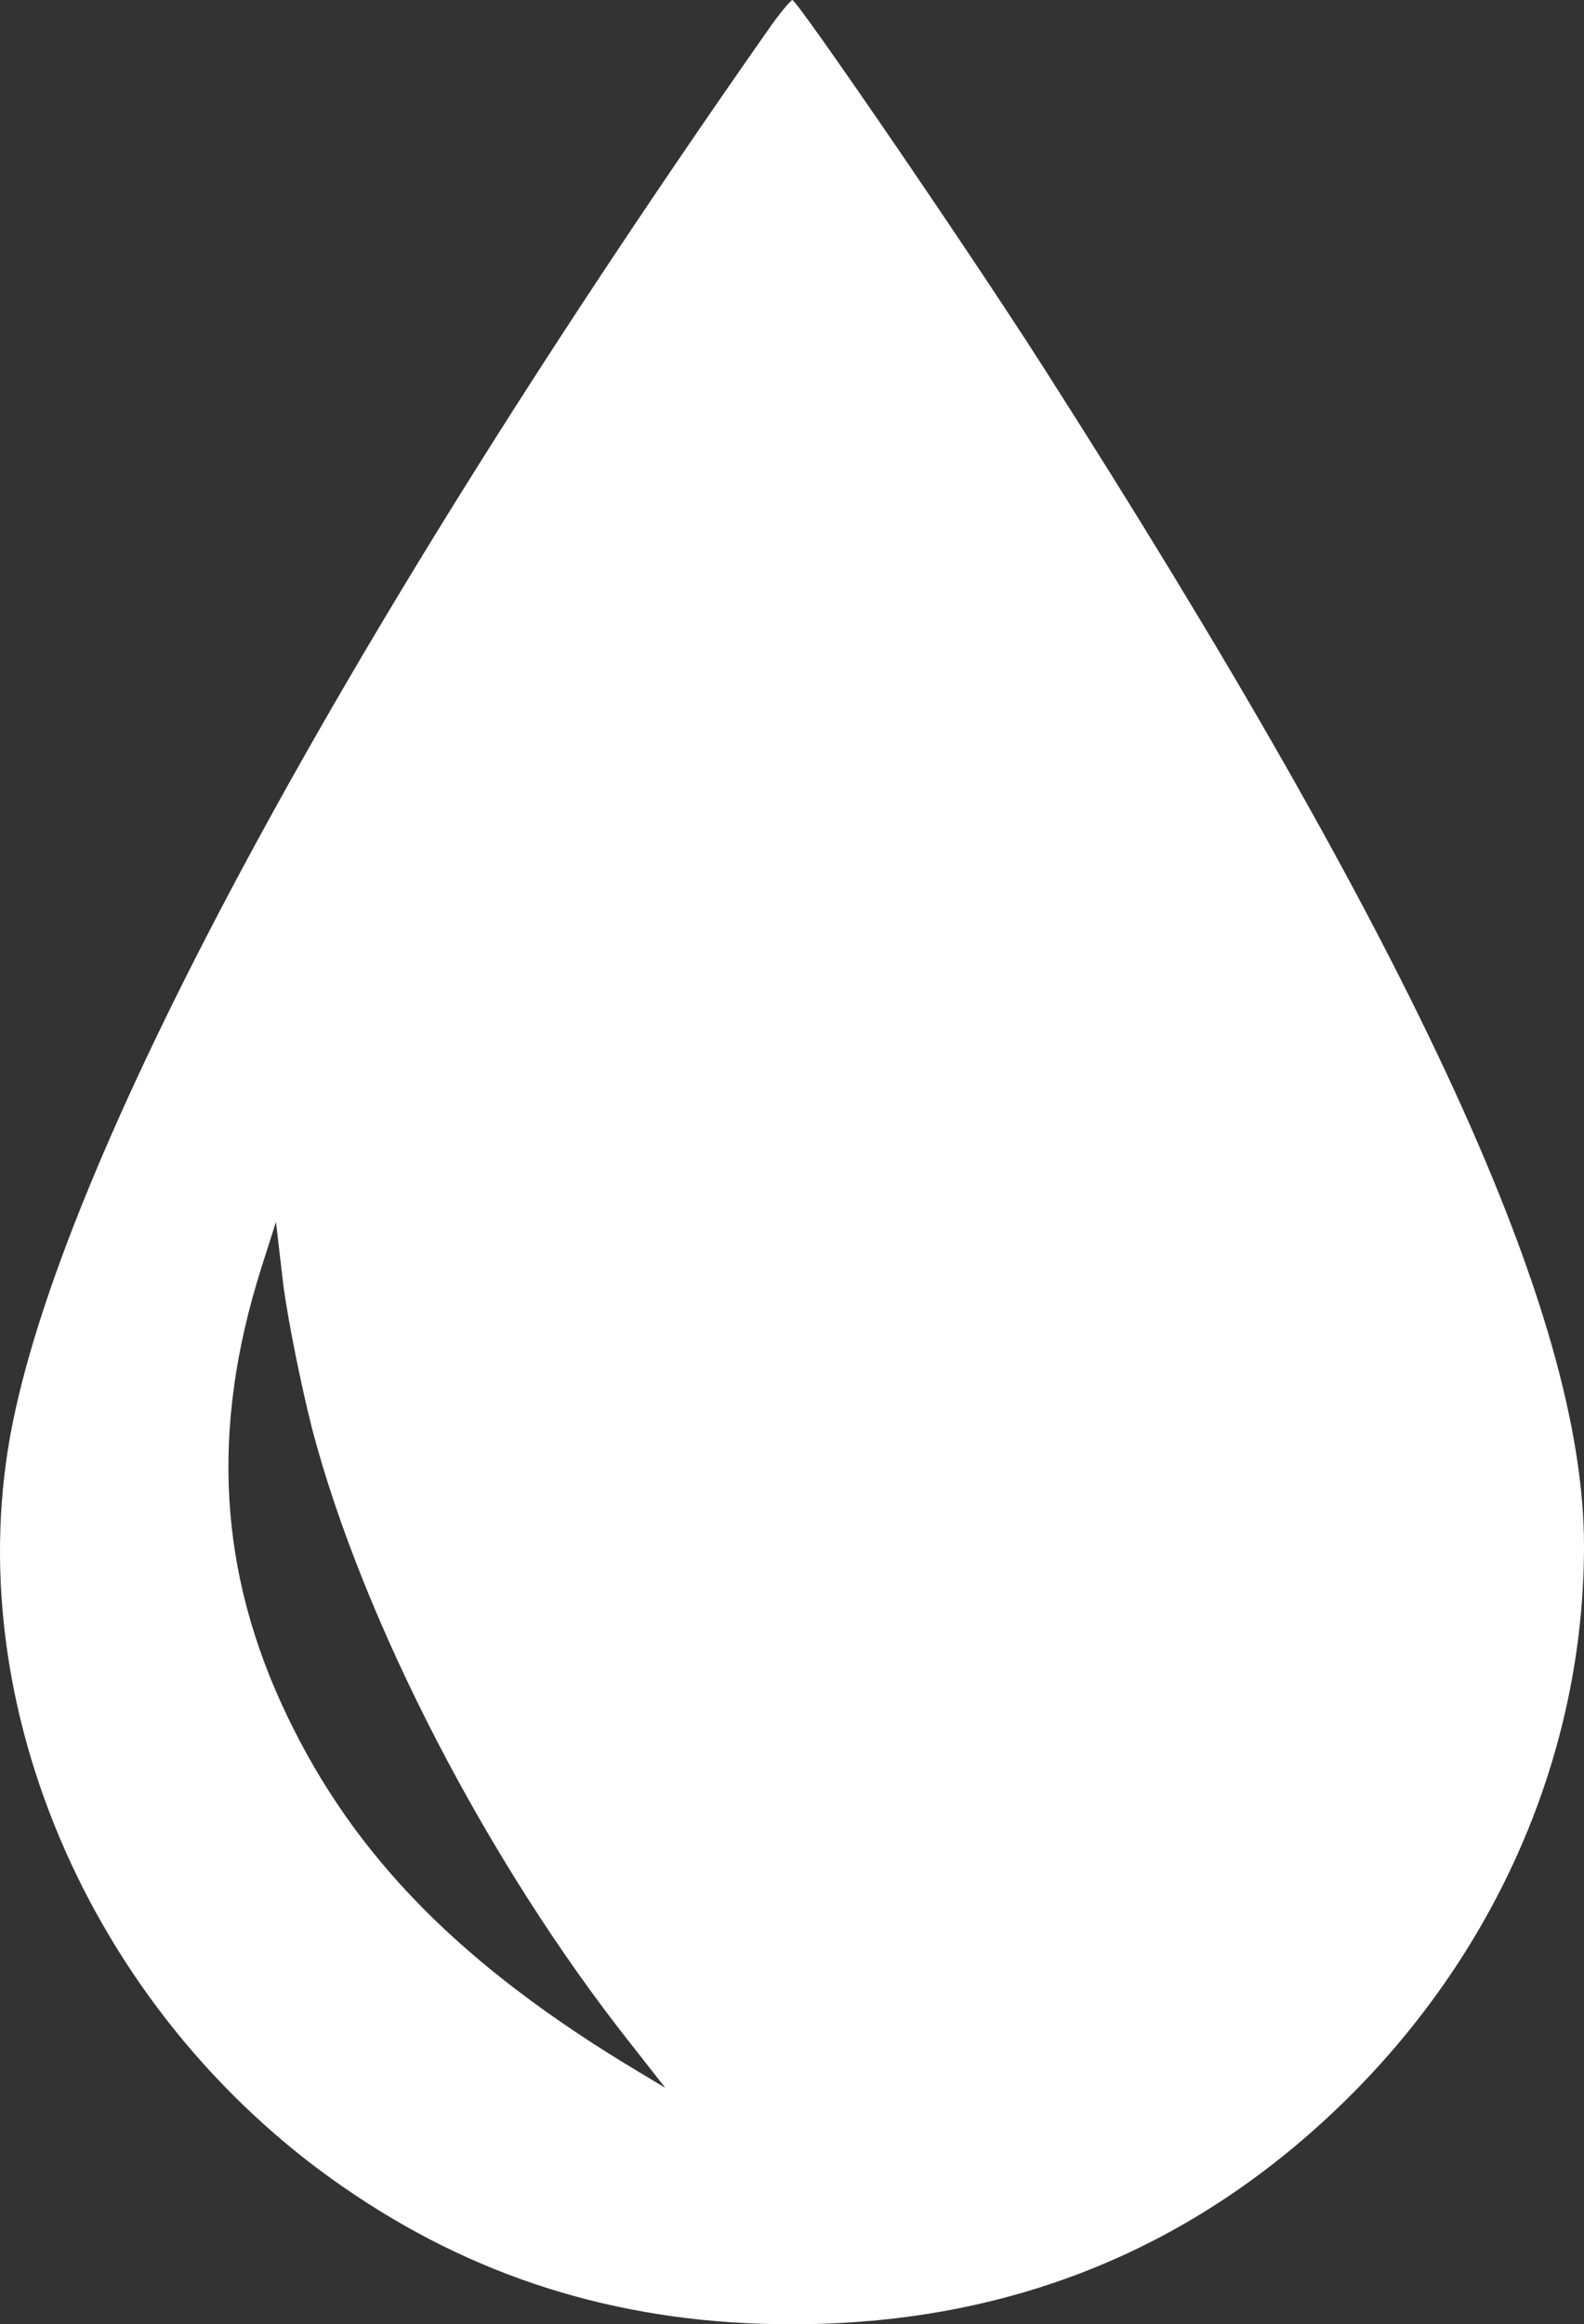 <?xml version="1.0" encoding="UTF-8" standalone="no"?>
<svg
   version="1.0"
   width="231.9pt"
   height="340.1pt"
   viewBox="0 0 231.9 340.1"
   preserveAspectRatio="xMidYMid"
   id="svg6"
   sodipodi:docname="drop-white.svg"
   inkscape:version="1.2.2 (b0a8486541, 2022-12-01)"
   xmlns:inkscape="http://www.inkscape.org/namespaces/inkscape"
   xmlns:sodipodi="http://sodipodi.sourceforge.net/DTD/sodipodi-0.dtd"
   xmlns="http://www.w3.org/2000/svg"
   xmlns:svg="http://www.w3.org/2000/svg">
  <rect x="0" y="0" width="231.9" height="340.1" fill="#333333" stroke="none"/>
  <defs
     id="defs10" />
  <sodipodi:namedview
     id="namedview8"
     pagecolor="#ffffff"
     bordercolor="#666666"
     borderopacity="1.0"
     inkscape:showpageshadow="2"
     inkscape:pageopacity="0.0"
     inkscape:pagecheckerboard="0"
     inkscape:deskcolor="#d1d1d1"
     inkscape:document-units="pt"
     showgrid="false"
     inkscape:zoom="1.2231445"
     inkscape:cx="144.70898"
     inkscape:cy="206.02635"
     inkscape:window-width="2560"
     inkscape:window-height="1375"
     inkscape:window-x="1920"
     inkscape:window-y="0"
     inkscape:window-maximized="1"
     inkscape:current-layer="svg6" />
  <g
     transform="matrix(0.1,0,0,-0.1,-351.1,410)"
     fill="#ffffff"
     stroke="none"
     id="g4">
    <path
       d="M 4636,4057 C 4020,3178 3613,2427 3530,2020 c -85,-415 121,-880 501,-1132 190,-127 400,-189 639,-189 313,0 580,106 801,318 230,221 359,516 359,821 0,337 -243,867 -793,1727 -112,175 -359,535 -366,535 -3,-1 -19,-20 -35,-43 z M 3968,2009 c 74,-281 257,-635 466,-899 l 51,-65 -40,24 c -259,155 -415,314 -514,521 -100,209 -112,418 -38,653 l 22,69 11,-94 c 7,-52 26,-146 42,-209 z"
       id="path2" />
  </g>
</svg>
